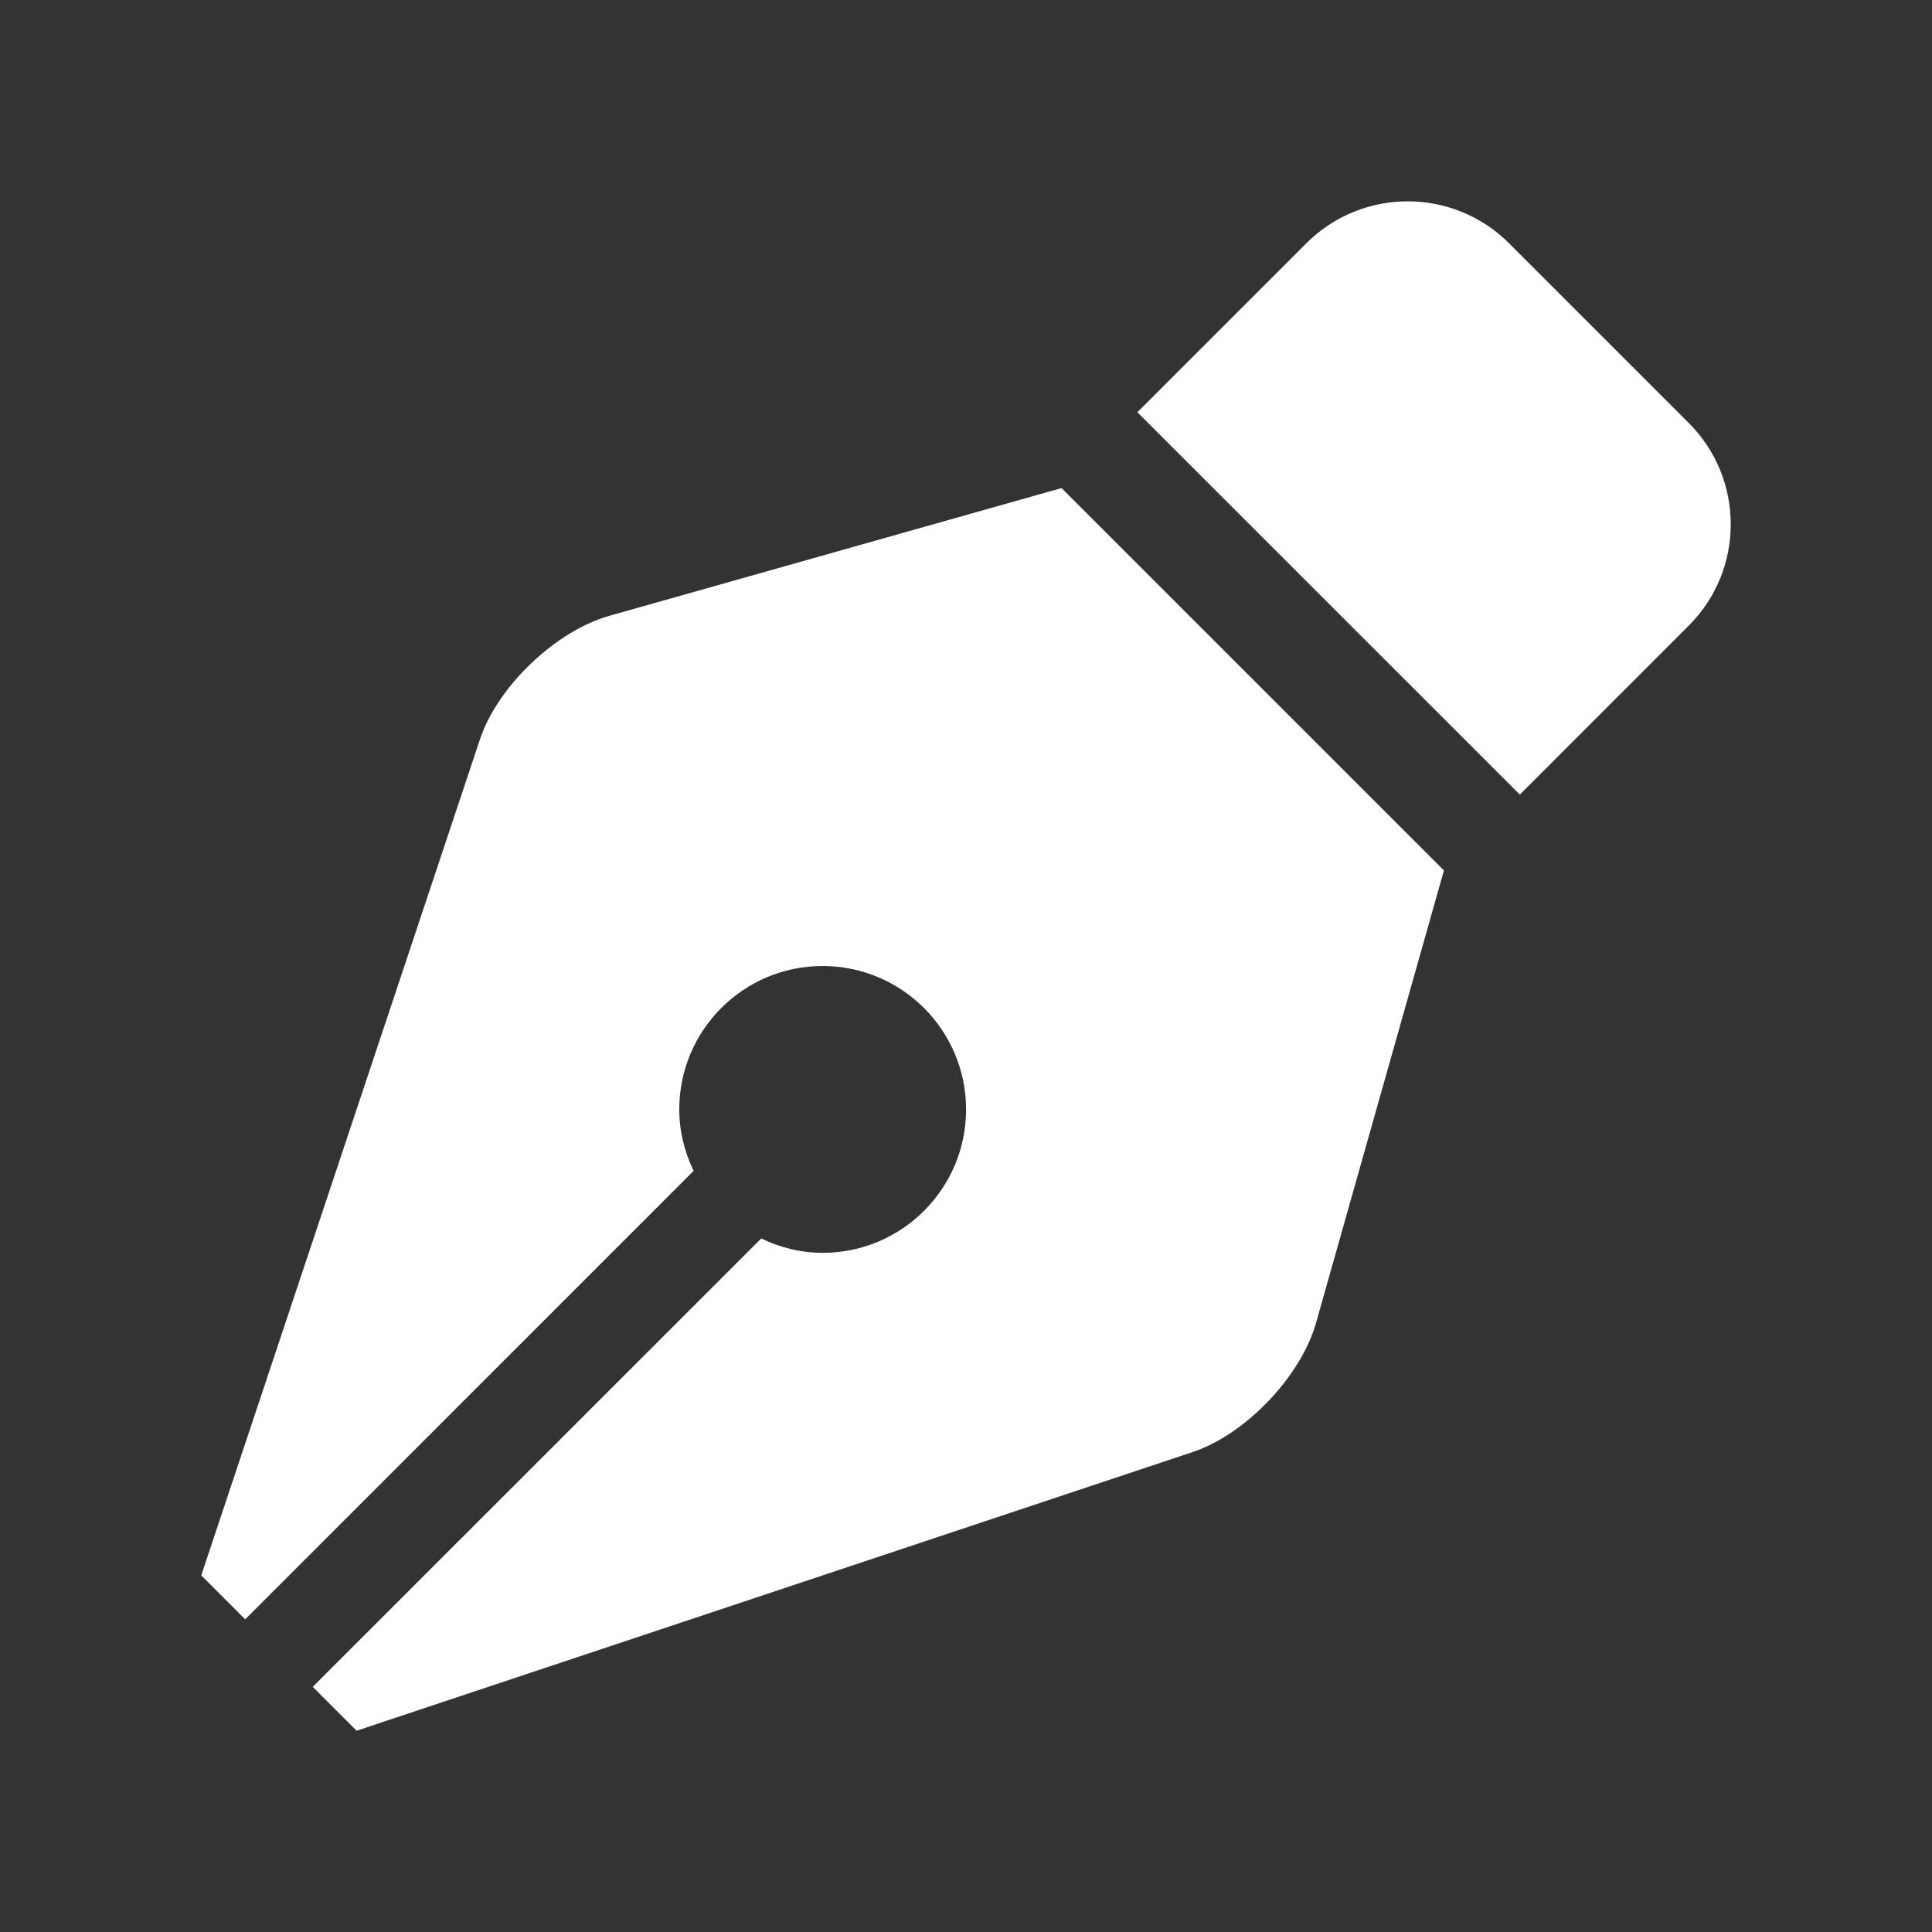 <?xml version="1.0" encoding="utf-8"?>
<!-- Generator: Adobe Illustrator 24.1.0, SVG Export Plug-In . SVG Version: 6.00 Build 0)  -->
<svg version="1.1" id="レイヤー_1" xmlns="http://www.w3.org/2000/svg" xmlns:xlink="http://www.w3.org/1999/xlink" x="0px"
	 y="0px" width="24px" height="24px" viewBox="0 0 24 24" style="enable-background:new 0 0 24 24;" xml:space="preserve">
<rect x="0" y="0" width="24" height="24" fill="#333333" stroke="none"/>
<style type="text/css">
	.st0{fill:#FFFFFF;}
</style>
<g>
	<path class="st0" d="M13.187,6.063l4.75,4.75l-1.588,5.618c-0.188,0.668-0.876,1.388-1.534,1.607L4.43,21.5l-0.545-0.545
		l5.571-5.57c0.232,0.111,0.489,0.178,0.764,0.178c0.983,0,1.781-0.798,1.781-1.781S11.202,12,10.219,12s-1.781,0.798-1.781,1.781
		c0,0.275,0.067,0.532,0.178,0.764l-5.57,5.571L2.5,19.57L5.962,9.185C6.181,8.527,6.901,7.839,7.569,7.65L13.187,6.063z
		 M20.978,7.772L18.88,9.871l-4.751-4.75l2.098-2.098c0.696-0.696,1.824-0.696,2.52,0l2.231,2.231
		C21.674,5.949,21.674,7.077,20.978,7.772z"/>
</g>
</svg>
